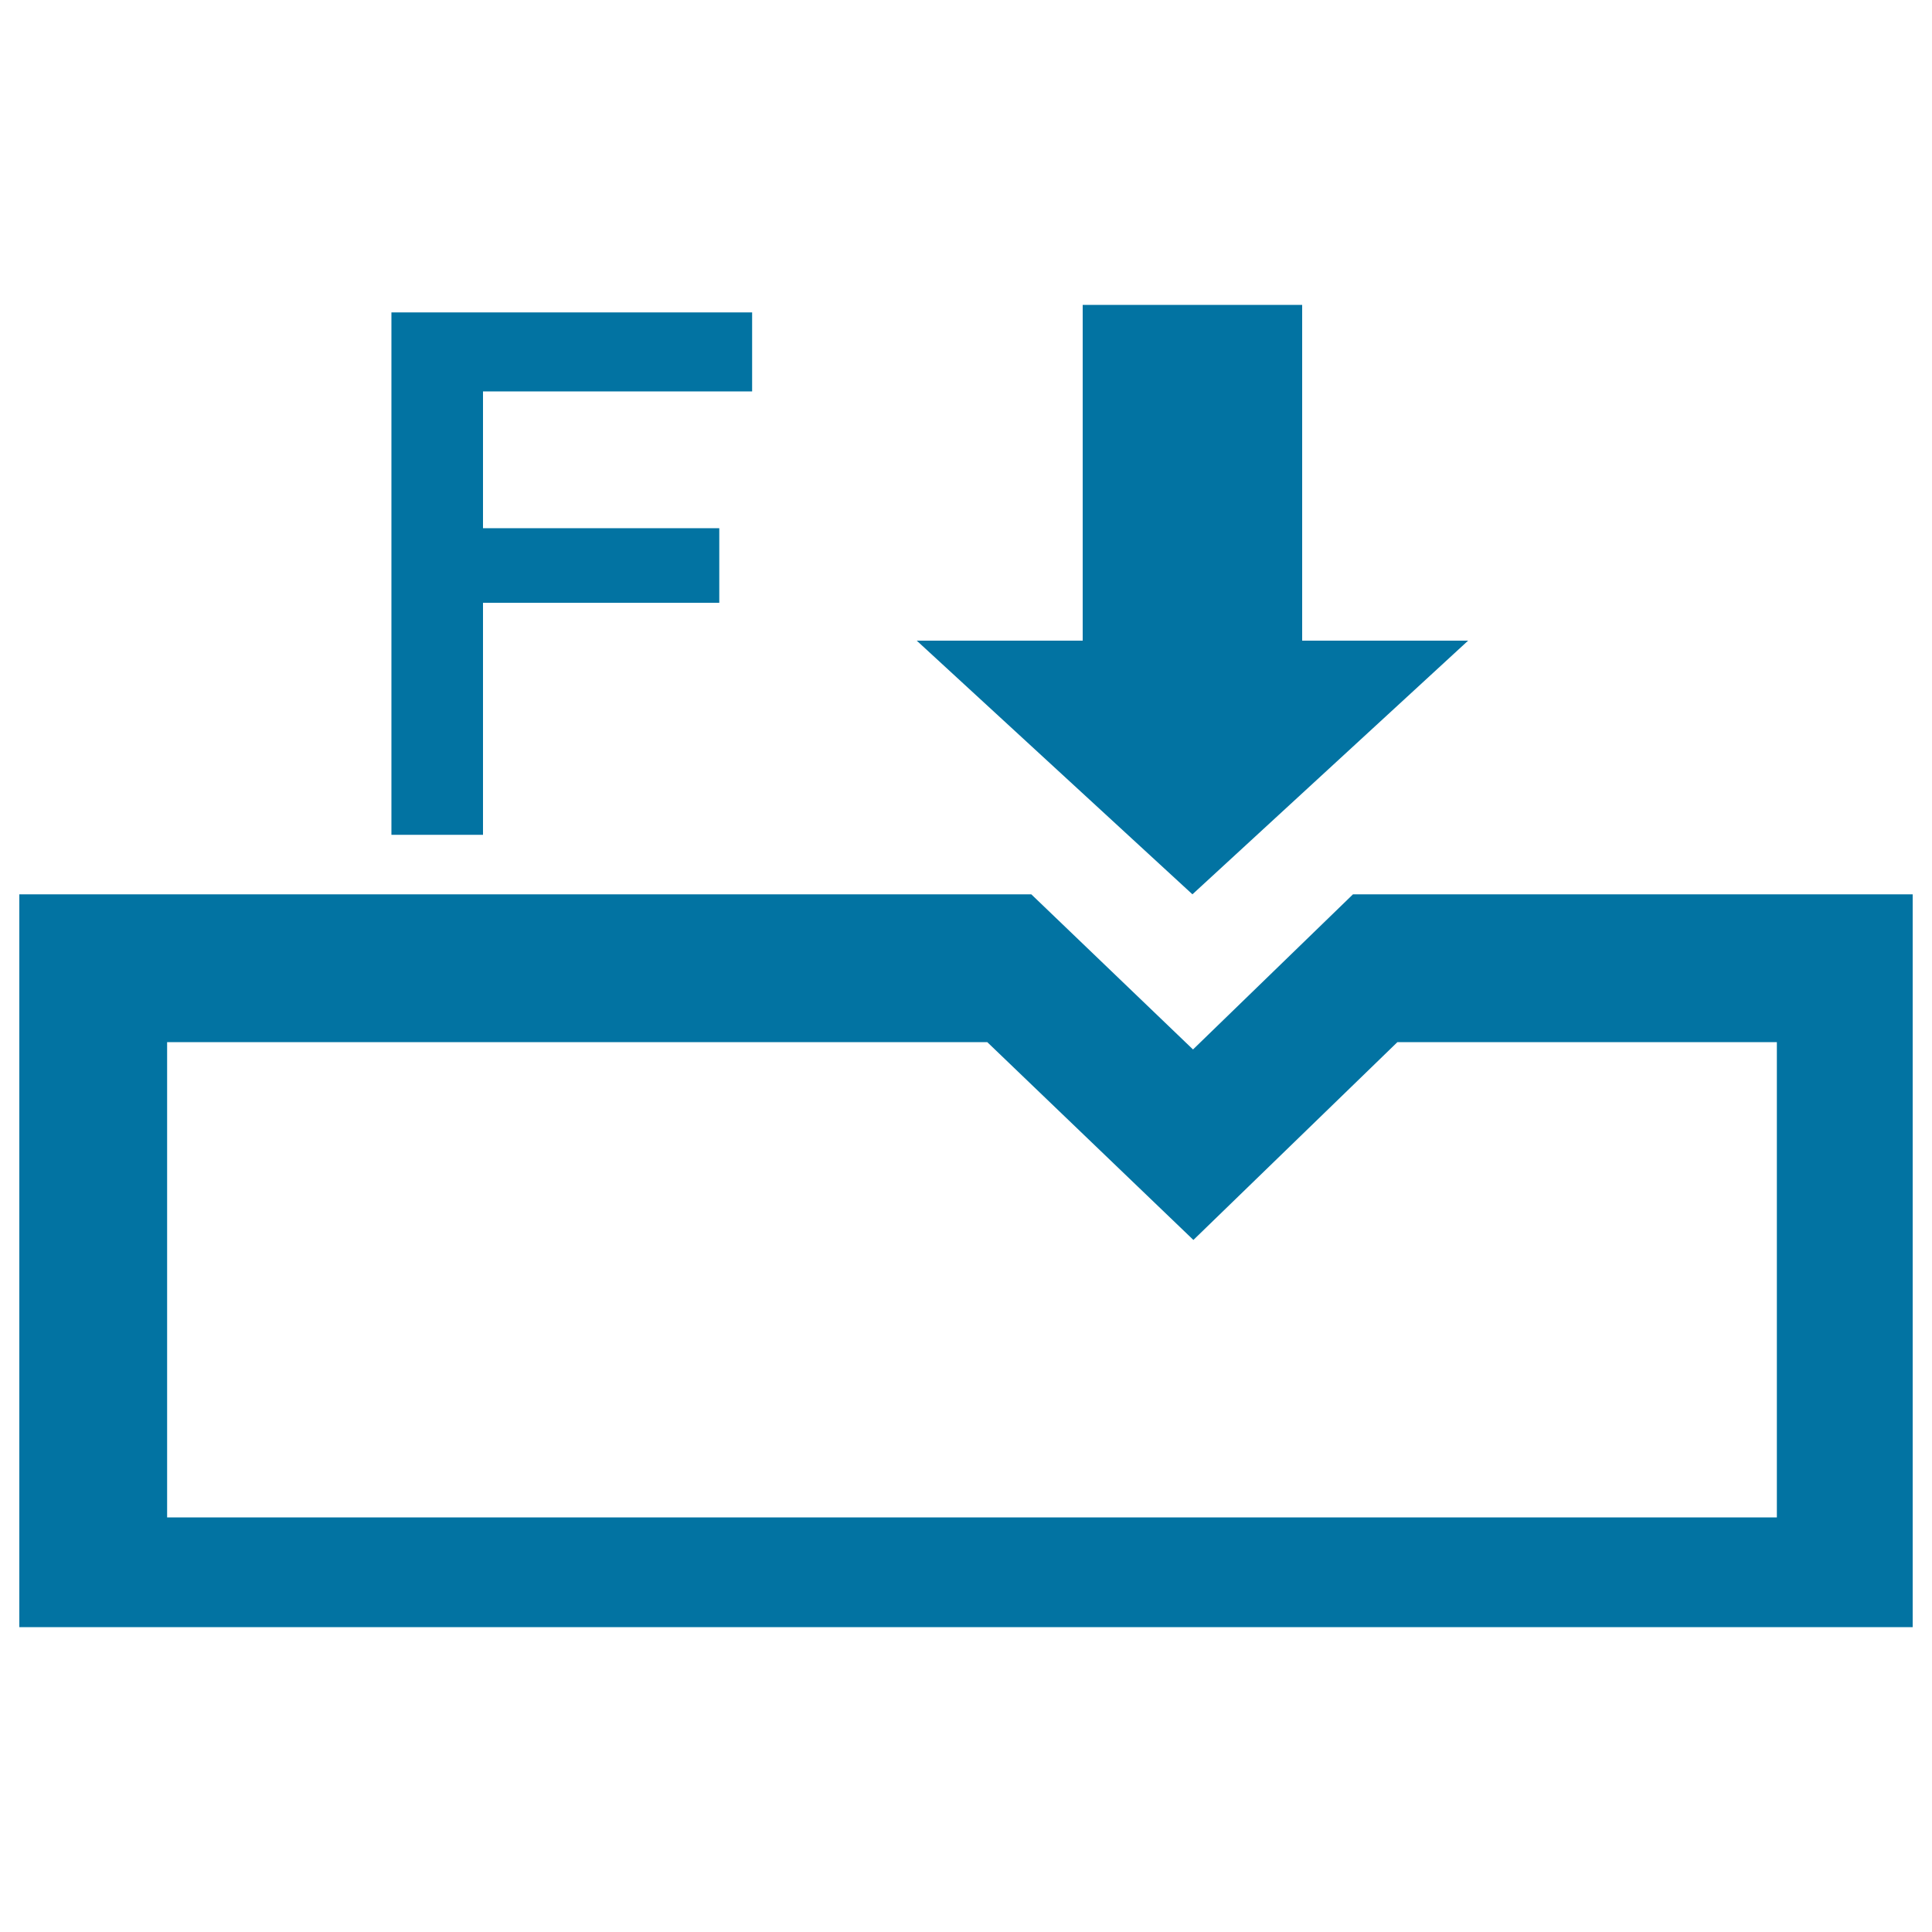<svg xmlns="http://www.w3.org/2000/svg" viewBox="0 0 1000 1000" style="fill:#0273a2">
<title>Force SVG icon</title>
<path d="M700.3,462.9l-82.8,80.3l-83.7-80.3H10v379.3h980V462.9H700.3z M919.8,785.4H86.5v-246H511l106.7,102.4l105.6-102.4h196.4V785.4z"/><path d="M389.3,202.6v-40.9H202.6v270.4H250V312h122.3v-38.6H250v-70.8H389.3z"/><path d="M674,331.6V157.8H560.4v173.8h-85.9l142.7,131.3l142.7-131.3H674z"/>
</svg>